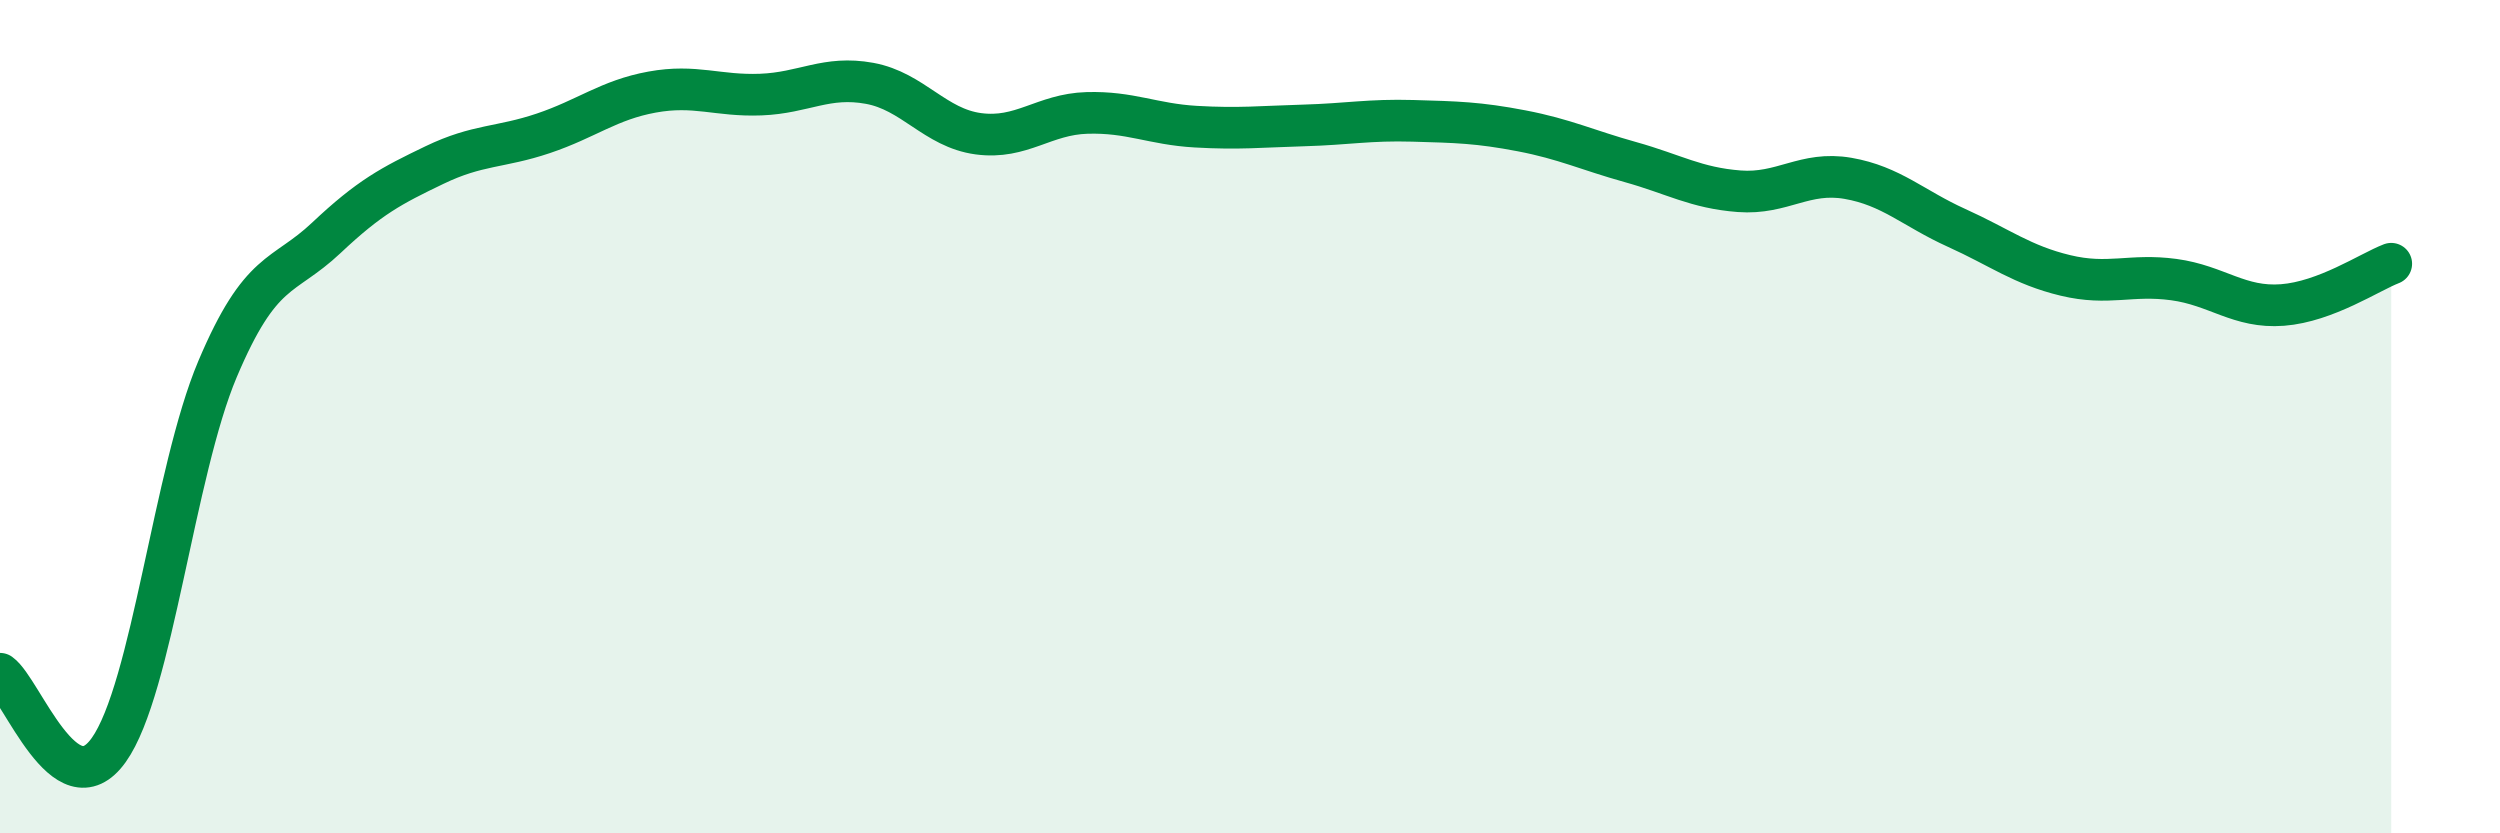 
    <svg width="60" height="20" viewBox="0 0 60 20" xmlns="http://www.w3.org/2000/svg">
      <path
        d="M 0,16.17 C 0.52,16.54 1.57,19.46 2.61,18 C 3.65,16.54 4.18,11.32 5.22,8.86 C 6.26,6.4 6.79,6.69 7.83,5.71 C 8.87,4.73 9.39,4.46 10.43,3.96 C 11.47,3.46 12,3.55 13.04,3.2 C 14.08,2.85 14.61,2.4 15.65,2.21 C 16.69,2.02 17.22,2.31 18.26,2.27 C 19.3,2.23 19.83,1.81 20.87,2 C 21.91,2.19 22.44,3.07 23.48,3.21 C 24.52,3.35 25.05,2.74 26.09,2.71 C 27.13,2.68 27.66,2.98 28.7,3.04 C 29.74,3.1 30.26,3.04 31.3,3.01 C 32.34,2.98 32.87,2.87 33.91,2.9 C 34.95,2.93 35.48,2.94 36.52,3.14 C 37.56,3.34 38.09,3.6 39.13,3.89 C 40.17,4.18 40.7,4.51 41.74,4.59 C 42.78,4.67 43.31,4.1 44.35,4.28 C 45.39,4.46 45.92,5 46.96,5.47 C 48,5.94 48.53,6.36 49.57,6.61 C 50.61,6.86 51.13,6.57 52.17,6.71 C 53.21,6.85 53.74,7.4 54.78,7.32 C 55.82,7.24 56.87,6.53 57.39,6.33L57.39 20L0 20Z"
        fill="#008740"
        opacity="0.1"
        stroke-linecap="round"
        stroke-linejoin="round"
      />
      <path
        d="M 0,16.17 C 0.52,16.54 1.57,19.46 2.61,18 C 3.65,16.54 4.18,11.32 5.22,8.86 C 6.26,6.4 6.79,6.69 7.83,5.71 C 8.87,4.73 9.39,4.46 10.43,3.96 C 11.47,3.46 12,3.55 13.04,3.2 C 14.08,2.85 14.61,2.4 15.65,2.21 C 16.69,2.02 17.22,2.31 18.26,2.27 C 19.3,2.23 19.83,1.81 20.87,2 C 21.91,2.19 22.44,3.07 23.48,3.21 C 24.52,3.35 25.05,2.74 26.09,2.71 C 27.13,2.68 27.66,2.98 28.7,3.04 C 29.74,3.1 30.26,3.04 31.3,3.01 C 32.34,2.98 32.87,2.87 33.91,2.9 C 34.95,2.93 35.48,2.94 36.52,3.14 C 37.56,3.34 38.09,3.6 39.13,3.89 C 40.17,4.18 40.7,4.51 41.74,4.59 C 42.78,4.67 43.31,4.1 44.35,4.28 C 45.39,4.46 45.92,5 46.96,5.47 C 48,5.94 48.53,6.36 49.57,6.61 C 50.61,6.86 51.13,6.57 52.17,6.71 C 53.21,6.85 53.74,7.4 54.78,7.32 C 55.82,7.24 56.87,6.53 57.39,6.33"
        stroke="#008740"
        stroke-width="1"
        fill="none"
        stroke-linecap="round"
        stroke-linejoin="round"
      />
    </svg>
  